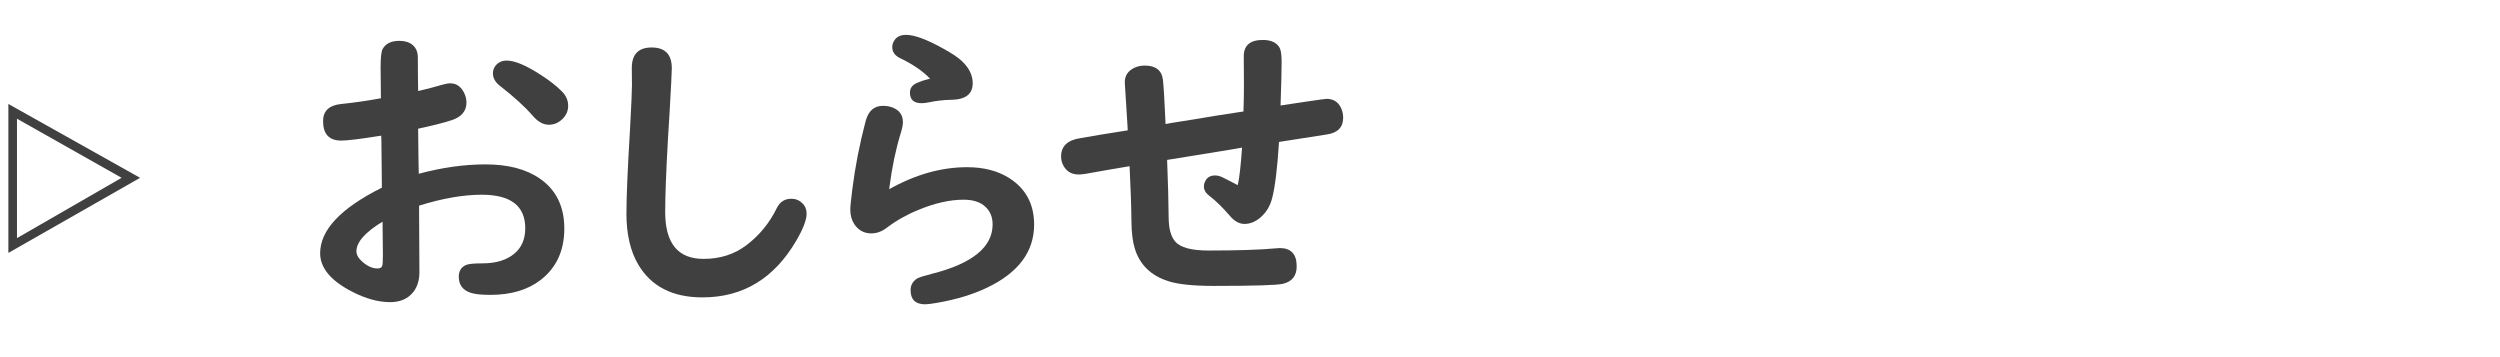 <?xml version="1.0" encoding="utf-8"?>
<!-- Generator: Adobe Illustrator 15.0.0, SVG Export Plug-In  -->
<!DOCTYPE svg PUBLIC "-//W3C//DTD SVG 1.1//EN" "http://www.w3.org/Graphics/SVG/1.1/DTD/svg11.dtd">
<svg version="1.1"
	 xmlns="http://www.w3.org/2000/svg" xmlns:xlink="http://www.w3.org/1999/xlink" xmlns:a="http://ns.adobe.com/AdobeSVGViewerExtensions/3.0/"
	 x="0px" y="0px" width="140px" height="20px" viewBox="11 12.207 140 20" enable-background="new 11 12.207 140 20"
	 xml:space="preserve">
<defs>
</defs>
<g display="none">
	<defs>
		<rect id="SVGID_8_" width="177.529" height="46.414"/>
	</defs>
	<clipPath id="SVGID_9_" display="inline">
		<use xlink:href="#SVGID_8_"  display="none" overflow="visible"/>
	</clipPath>
	<g clip-path="url(#SVGID_9_)">
		<path display="inline" fill="#404040" d="M18.79,22.119l-7.376,4.205v-8.341L18.79,22.119z M11.896,18.81v6.687l5.859-3.377
			L11.896,18.81z"/>
	</g>
</g>
<g display="none">
	<defs>
		<rect id="SVGID_7_" width="177.529" height="46.414"/>
	</defs>
	<clipPath id="SVGID_10_" display="inline">
		<use xlink:href="#SVGID_7_"  display="none" overflow="visible"/>
	</clipPath>
	<g clip-path="url(#SVGID_10_)">
		<path display="inline" fill="#404040" d="M40.604,22.464l-8.522,0.5v5.342c0,0.225-0.068,0.414-0.206,0.569
			c-0.213,0.241-0.506,0.361-0.879,0.361c-0.472,0-0.802-0.169-0.991-0.508c-0.075-0.127-0.112-0.268-0.112-0.423v-12.27
			c0-0.333,0.152-0.58,0.457-0.741c0.189-0.103,0.401-0.155,0.638-0.155c0.396,0,0.7,0.124,0.913,0.37l8.823-0.655
			c0.075-0.005,0.173-0.008,0.293-0.008c1.16,0,1.741,0.632,1.741,1.896v10.857c0,1.246-0.515,1.87-1.543,1.87
			c-0.453,0-1.12-0.155-1.999-0.466c-0.735-0.265-1.232-0.494-1.49-0.689c-0.271-0.207-0.405-0.434-0.405-0.681
			c0-0.431,0.232-0.646,0.698-0.646c0.092,0,0.232,0.018,0.422,0.052c0.799,0.149,1.35,0.225,1.654,0.225
			c0.339,0,0.509-0.161,0.509-0.482V22.464z M35.15,20.956v-3.774l-3.068,0.224v3.74L35.15,20.956z M37.235,20.835l3.369-0.207
			v-3.352c0-0.31-0.152-0.465-0.457-0.465c-0.028,0-0.052,0-0.068,0l-2.844,0.215V20.835z"/>
		<path display="inline" fill="#404040" d="M48.158,26.152c0.706,0.017,1.727,0.169,3.059,0.456
			c1.488,0.322,3.137,0.586,4.946,0.793c1.798,0.207,3.323,0.318,4.575,0.336c0.655,0.006,0.982,0.129,0.982,0.37
			c0,0.179-0.256,0.439-0.767,0.784c-0.466,0.311-0.827,0.529-1.086,0.655c-0.379,0.189-0.741,0.284-1.086,0.284
			c-0.126,0-0.385-0.031-0.775-0.095c-1.672-0.275-4.13-0.818-7.376-1.629c-1.132-0.281-2.008-0.422-2.628-0.422
			c-0.448,0-1.077,0.112-1.887,0.336c-0.167,0.046-0.299,0.069-0.396,0.069c-0.528,0-0.793-0.308-0.793-0.922
			c0-0.385,0.181-0.638,0.543-0.759c0.121-0.04,0.388-0.086,0.802-0.138c0.396-0.385,0.798-0.873,1.206-1.465
			c0.126-0.184,0.189-0.324,0.189-0.422c0-0.138-0.118-0.262-0.354-0.371c-0.391-0.189-0.586-0.459-0.586-0.81
			c0-0.448,0.201-1.042,0.604-1.784l-1.232,0.319c-0.12,0.029-0.229,0.043-0.327,0.043c-0.345,0-0.577-0.198-0.698-0.595
			c-0.04-0.144-0.061-0.27-0.061-0.379c0-0.477,0.216-0.755,0.646-0.835l2.56-0.491c0.132-0.029,0.255-0.043,0.37-0.043
			c0.265,0,0.485,0.063,0.664,0.189c0.235,0.161,0.353,0.399,0.353,0.715c0,0.293-0.117,0.624-0.353,0.991
			c-0.552,0.867-0.828,1.399-0.828,1.594c0,0.138,0.101,0.247,0.302,0.327c0.689,0.259,1.034,0.595,1.034,1.008
			c0,0.293-0.155,0.598-0.465,0.913C49.077,25.396,48.698,25.72,48.158,26.152z M46.323,14.39c0.482,0,1.168,0.299,2.059,0.896
			c0.311,0.207,0.555,0.399,0.732,0.577c0.235,0.224,0.354,0.482,0.354,0.775c0,0.218-0.072,0.431-0.215,0.638
			c-0.213,0.305-0.497,0.457-0.854,0.457c-0.287,0-0.558-0.158-0.81-0.474c-0.241-0.305-0.738-0.784-1.491-1.439
			c-0.299-0.264-0.448-0.514-0.448-0.75c0-0.161,0.055-0.31,0.164-0.448C45.935,14.467,46.104,14.39,46.323,14.39z M57.887,23.782
			l-1.87,0.138v1.999c0,0.189-0.066,0.354-0.198,0.491c-0.172,0.179-0.411,0.268-0.715,0.268c-0.38,0-0.649-0.13-0.811-0.388
			c-0.063-0.109-0.095-0.233-0.095-0.371v-1.869l-1.68,0.12V25.6c0,0.195-0.061,0.359-0.182,0.491
			c-0.184,0.201-0.434,0.302-0.749,0.302c-0.38,0-0.652-0.133-0.819-0.396c-0.068-0.115-0.103-0.247-0.103-0.396v-6.79
			c0-0.287,0.123-0.502,0.37-0.646c0.172-0.098,0.359-0.146,0.561-0.146c0.321,0,0.574,0.109,0.758,0.327l1.681-0.172
			c-0.38-0.298-0.768-0.568-1.164-0.81c-0.253-0.155-0.379-0.345-0.379-0.569c0-0.115,0.031-0.224,0.095-0.328
			c0.115-0.184,0.296-0.275,0.543-0.275s0.83,0.229,1.749,0.689c0.351-0.207,0.698-0.451,1.043-0.732
			c0.138-0.115,0.207-0.204,0.207-0.267c0-0.052-0.046-0.078-0.138-0.078c-0.035,0-0.066,0.003-0.096,0.009l-4.454,0.491
			c-0.046,0.006-0.081,0.009-0.104,0.009c-0.322,0.017-0.543-0.149-0.664-0.5c-0.046-0.126-0.068-0.261-0.068-0.405
			c0-0.328,0.144-0.554,0.431-0.681c0.074-0.035,0.158-0.058,0.25-0.069l6.058-0.56c0.058-0.005,0.135-0.008,0.232-0.008
			c0.379,0,0.678,0.089,0.896,0.267c0.195,0.155,0.293,0.356,0.293,0.603c0,0.362-0.189,0.709-0.569,1.042
			c-0.648,0.575-1.398,1.115-2.249,1.62c0.075,0.115,0.124,0.23,0.146,0.345l2.025-0.198c0.109-0.011,0.21-0.017,0.302-0.017
			c0.901,0,1.353,0.482,1.353,1.447v6.669c0,0.885-0.356,1.327-1.068,1.327c-0.362,0-0.827-0.126-1.396-0.379
			c-0.615-0.275-0.923-0.568-0.923-0.879c0-0.362,0.173-0.543,0.518-0.543c0.074,0,0.16,0.015,0.259,0.043
			c0.194,0.063,0.355,0.095,0.482,0.095c0.16,0,0.241-0.117,0.241-0.354V23.782z M52.519,19.767v0.862l1.68-0.146v-0.879
			L52.519,19.767z M52.519,21.93v0.913l1.68-0.129v-0.93L52.519,21.93z M56.017,19.431v0.888l1.87-0.164v-0.517
			c0-0.264-0.095-0.385-0.284-0.362l-0.087,0.009L56.017,19.431z M57.887,21.481l-1.87,0.155v0.939l1.87-0.138V21.481z"/>
		<path display="inline" fill="#404040" d="M70.859,17.63v1.396l5.911-0.396c0.023,0,0.046,0,0.069,0c0.54,0,0.81,0.29,0.81,0.87
			c0,0.598-0.253,0.914-0.758,0.948l-13.907,0.922c-0.023,0-0.047,0-0.069,0c-0.54,0-0.81-0.287-0.81-0.861
			c0-0.592,0.258-0.905,0.775-0.939l5.808-0.396v-1.404l-3.653,0.25c-0.035,0-0.058,0-0.069,0c-0.528,0-0.793-0.282-0.793-0.845
			c0-0.568,0.247-0.87,0.741-0.905l3.774-0.275v-1.422c0-0.328,0.149-0.574,0.448-0.741c0.195-0.103,0.41-0.155,0.646-0.155
			c0.345,0,0.621,0.101,0.827,0.301c0.167,0.161,0.25,0.359,0.25,0.595v1.267l3.619-0.258c0.385-0.029,0.652,0.118,0.802,0.439
			c0.068,0.149,0.104,0.313,0.104,0.491c0,0.545-0.256,0.835-0.768,0.87L70.859,17.63z M73.437,24.135v4.075
			c0,0.38-0.066,0.707-0.198,0.982c-0.236,0.477-0.624,0.716-1.164,0.716s-1.194-0.152-1.964-0.457
			c-0.781-0.311-1.172-0.655-1.172-1.034c0-0.419,0.218-0.629,0.654-0.629c0.087,0,0.189,0.015,0.311,0.043
			c0.419,0.092,0.729,0.138,0.931,0.138c0.189,0,0.307-0.052,0.354-0.155c0.028-0.063,0.043-0.166,0.043-0.31v-3.24l-7.394,0.457
			c-0.012,0-0.034,0-0.068,0c-0.213,0-0.388-0.063-0.526-0.189c-0.178-0.161-0.267-0.399-0.267-0.716
			c0-0.603,0.259-0.918,0.775-0.947l7.479-0.457v-0.655c0-0.345,0.152-0.604,0.456-0.776c0.195-0.109,0.414-0.164,0.655-0.164
			c0.373,0,0.669,0.121,0.888,0.362c0.138,0.155,0.207,0.348,0.207,0.578v0.517l2.714-0.164c0.333-0.023,0.577,0.092,0.732,0.345
			c0.104,0.178,0.155,0.388,0.155,0.629c0,0.551-0.259,0.844-0.775,0.878L73.437,24.135z M66.241,24.652
			c0.482,0,1.126,0.365,1.93,1.095c0.23,0.213,0.374,0.348,0.432,0.405c0.194,0.218,0.293,0.459,0.293,0.724
			c0,0.293-0.112,0.546-0.337,0.758c-0.235,0.225-0.511,0.336-0.827,0.336c-0.327,0-0.6-0.181-0.818-0.543
			c-0.315-0.528-0.678-1.036-1.086-1.524c-0.184-0.225-0.275-0.432-0.275-0.621c0-0.154,0.069-0.301,0.207-0.439
			C65.879,24.715,66.04,24.652,66.241,24.652z"/>
		<path display="inline" fill="#404040" d="M81.92,25.316c0.219-0.5,0.411-0.902,0.577-1.207c0.155-0.275,0.345-0.413,0.569-0.413
			c0.114,0,0.221,0.022,0.318,0.068c0.229,0.104,0.345,0.293,0.345,0.569c0,0.109-0.058,0.278-0.172,0.508
			c-0.23,0.448-0.534,1.227-0.914,2.336c-0.27,0.764-0.66,1.146-1.172,1.146c-0.471,0-0.833-0.287-1.085-0.861
			c-0.402-0.902-0.604-2.364-0.604-4.386c0-1.66,0.149-3.611,0.448-5.851c0.074-0.551,0.144-0.902,0.207-1.051
			c0.16-0.402,0.482-0.603,0.965-0.603c0.293,0,0.537,0.072,0.732,0.215c0.229,0.167,0.345,0.402,0.345,0.707
			c0,0.121-0.032,0.345-0.095,0.672c-0.179,0.89-0.334,2.105-0.466,3.645c-0.068,0.782-0.104,1.517-0.104,2.206
			C81.816,23.992,81.852,24.758,81.92,25.316z M86.1,23.799c0.275,0,0.511,0.123,0.706,0.37c0.305,0.385,0.669,0.652,1.095,0.802
			c0.654,0.229,1.588,0.345,2.8,0.345c0.281,0,0.543-0.009,0.784-0.026c0.121-0.006,0.213-0.009,0.276-0.009
			c0.355,0,0.638,0.112,0.844,0.336c0.173,0.19,0.259,0.439,0.259,0.75c0,0.759-0.46,1.138-1.379,1.138
			c-1.43,0-2.68-0.158-3.748-0.474c-0.81-0.242-1.474-0.67-1.99-1.284c-0.345-0.402-0.518-0.762-0.518-1.077
			c0-0.293,0.104-0.522,0.311-0.689C85.688,23.859,85.875,23.799,86.1,23.799z M90.648,18.862c-1.132,0-2.438,0.224-3.92,0.672
			c-0.189,0.057-0.342,0.086-0.457,0.086c-0.431,0-0.715-0.201-0.853-0.603c-0.047-0.126-0.069-0.244-0.069-0.354
			c0-0.414,0.244-0.718,0.732-0.913c0.528-0.212,1.187-0.414,1.974-0.604c1.027-0.241,1.918-0.362,2.671-0.362
			c0.373,0,0.657,0.026,0.853,0.078c0.534,0.144,0.802,0.485,0.802,1.025c0,0.282-0.083,0.511-0.25,0.689
			c-0.195,0.201-0.463,0.301-0.802,0.301L90.648,18.862z"/>
		<path display="inline" fill="#404040" d="M104.441,17.38c1.108,0,2.073,0.293,2.896,0.879c1.125,0.798,1.688,1.898,1.688,3.3
			c0,1.528-0.577,2.812-1.731,3.852c-0.988,0.891-2.336,1.522-4.042,1.896c-0.459,0.104-0.796,0.155-1.008,0.155
			c-0.396,0-0.663-0.149-0.802-0.448c-0.068-0.144-0.104-0.284-0.104-0.422c0-0.265,0.127-0.478,0.38-0.638
			c0.086-0.052,0.41-0.164,0.974-0.337c2.659-0.815,3.989-2.143,3.989-3.98c0-0.764-0.259-1.35-0.775-1.758
			c-0.425-0.339-0.971-0.509-1.638-0.509c-0.85,0-2.326,0.221-4.429,0.664l-2.24,0.465c-1.206,0.264-1.867,0.396-1.981,0.396
			c-0.448,0-0.747-0.221-0.896-0.664c-0.046-0.132-0.069-0.281-0.069-0.448c0-0.442,0.185-0.752,0.552-0.93
			c0.132-0.063,0.367-0.124,0.707-0.181c0.7-0.115,2.019-0.345,3.955-0.689C102.083,17.581,103.608,17.38,104.441,17.38z"/>
		<path display="inline" fill="#404040" d="M112.338,16.923c0.483,0,0.811,0.187,0.982,0.56c0.075,0.149,0.112,0.388,0.112,0.715
			c0.012,2.292,0.275,4.096,0.793,5.412c0.195,0.499,0.437,0.977,0.724,1.43c0.063,0.104,0.129,0.155,0.198,0.155
			c0.068,0,0.155-0.104,0.259-0.311c0.327-0.66,0.568-1.117,0.724-1.369c0.172-0.271,0.404-0.405,0.697-0.405
			c0.144,0,0.282,0.035,0.414,0.104c0.287,0.155,0.431,0.379,0.431,0.672c0,0.167-0.058,0.394-0.172,0.681
			c-0.38,0.971-0.684,1.787-0.914,2.447c-0.235,0.684-0.646,1.025-1.231,1.025c-0.799,0-1.601-0.71-2.404-2.129
			c-1.126-1.981-1.689-4.581-1.689-7.797c0-0.477,0.155-0.813,0.466-1.008C111.91,16.983,112.114,16.923,112.338,16.923z
			 M121.205,17.061c0.327,0,0.651,0.169,0.974,0.508c0.546,0.575,1.086,1.278,1.62,2.111c0.977,1.505,1.465,2.588,1.465,3.249
			c0,0.437-0.189,0.755-0.569,0.956c-0.218,0.12-0.439,0.181-0.663,0.181c-0.351,0-0.632-0.135-0.845-0.404
			c-0.086-0.109-0.189-0.354-0.31-0.732c-0.442-1.362-1.216-2.824-2.318-4.386c-0.155-0.224-0.232-0.439-0.232-0.646
			c0-0.195,0.071-0.374,0.215-0.534C120.726,17.162,120.946,17.061,121.205,17.061z"/>
		<path display="inline" fill="#404040" d="M135.402,18.069c-1.764,0.362-3.788,0.692-6.074,0.991
			c-0.874,0.115-1.391,0.172-1.552,0.172c-0.718,0-1.076-0.382-1.076-1.146c0-0.482,0.218-0.795,0.654-0.939
			c0.126-0.04,0.457-0.083,0.991-0.129c1.396-0.121,3.271-0.351,5.627-0.689c1.665-0.247,3.021-0.477,4.066-0.689
			c0.281-0.057,0.497-0.086,0.646-0.086c0.442,0,0.764,0.169,0.965,0.508c0.127,0.218,0.189,0.448,0.189,0.689
			c0,0.465-0.296,0.807-0.887,1.025c-1.023,0.374-1.922,0.902-2.697,1.585c-1.339,1.172-2.008,2.484-2.008,3.938
			c0,1.557,0.916,2.622,2.749,3.196c0.534,0.173,0.801,0.518,0.801,1.034c0,0.265-0.083,0.506-0.25,0.724
			c-0.184,0.247-0.456,0.371-0.818,0.371c-0.718,0-1.542-0.354-2.473-1.06c-1.385-1.052-2.077-2.441-2.077-4.171
			c0-1.436,0.54-2.76,1.62-3.972c0.419-0.471,0.891-0.882,1.413-1.232C135.259,18.161,135.322,18.121,135.402,18.069z"/>
	</g>
</g>
<g>
	<defs>
		<rect id="SVGID_6_" y="0.089" width="177.529" height="46.234"/>
	</defs>
	<clipPath id="SVGID_11_">
		<use xlink:href="#SVGID_6_"  overflow="visible"/>
	</clipPath>
	<g clip-path="url(#SVGID_11_)">
		<path fill="#404040" d="M18.845,22.165l-7.376,4.205v-8.341L18.845,22.165z M11.951,18.855v6.686l5.859-3.377L11.951,18.855z"/>
	</g>
</g>
<g>
	<defs>
		<rect id="SVGID_5_" y="0.089" width="177.529" height="46.234"/>
	</defs>
	<clipPath id="SVGID_12_">
		<use xlink:href="#SVGID_5_"  overflow="visible"/>
	</clipPath>
	<g clip-path="url(#SVGID_12_)">
		<path fill="#404040" d="M32.331,17.709c-0.012-0.925-0.017-1.499-0.017-1.723c0-0.546,0.037-0.891,0.112-1.034
			c0.172-0.304,0.482-0.457,0.931-0.457c0.465,0,0.781,0.161,0.948,0.482c0.063,0.132,0.095,0.282,0.095,0.448v0.129
			c0,0.672,0.006,1.255,0.017,1.75c0.396-0.086,0.828-0.198,1.292-0.336c0.213-0.063,0.382-0.095,0.509-0.095
			c0.31,0,0.554,0.152,0.732,0.457c0.115,0.201,0.172,0.408,0.172,0.62c0,0.471-0.271,0.799-0.81,0.982
			c-0.454,0.149-1.086,0.31-1.896,0.482c0.006,0.247,0.012,0.784,0.018,1.611c0.005,0.419,0.011,0.724,0.017,0.914
			c1.292-0.351,2.542-0.526,3.748-0.526c1.258,0,2.272,0.268,3.042,0.802c0.908,0.632,1.361,1.563,1.361,2.791
			c0,1.235-0.442,2.195-1.327,2.878c-0.718,0.558-1.657,0.836-2.817,0.836c-0.506,0-0.876-0.04-1.112-0.12
			c-0.437-0.149-0.655-0.448-0.655-0.896c0-0.327,0.141-0.549,0.422-0.663c0.138-0.058,0.439-0.086,0.905-0.086
			c0.752,0,1.344-0.179,1.775-0.535c0.414-0.339,0.621-0.815,0.621-1.43c0-1.253-0.813-1.878-2.438-1.878
			c-1.034,0-2.203,0.204-3.507,0.612V24l0.018,3.446c0,0.442-0.109,0.808-0.328,1.095c-0.299,0.391-0.735,0.586-1.31,0.586
			c-0.655,0-1.353-0.189-2.094-0.568c-1.218-0.615-1.827-1.339-1.827-2.172c0-1.298,1.152-2.521,3.456-3.67v-0.121
			c-0.006-0.798-0.015-1.64-0.026-2.524l-0.009-0.268c-1.149,0.184-1.896,0.276-2.24,0.276c-0.678,0-1.017-0.365-1.017-1.094
			c0-0.569,0.341-0.888,1.025-0.957C30.817,17.959,31.555,17.853,32.331,17.709z M32.425,24.62
			c-0.977,0.592-1.465,1.146-1.465,1.663c0,0.195,0.112,0.391,0.336,0.586c0.281,0.247,0.56,0.371,0.836,0.371
			c0.144,0,0.232-0.043,0.267-0.13c0.029-0.068,0.043-0.275,0.043-0.62c0-0.275-0.006-0.824-0.017-1.646V24.62z M39.379,15.599
			c0.454,0,1.106,0.278,1.956,0.835c0.437,0.282,0.807,0.572,1.111,0.871c0.247,0.241,0.371,0.517,0.371,0.827
			s-0.126,0.575-0.379,0.792c-0.201,0.178-0.437,0.268-0.707,0.268c-0.311,0-0.609-0.167-0.896-0.5
			c-0.437-0.505-1.054-1.068-1.853-1.689c-0.252-0.201-0.379-0.431-0.379-0.689c0-0.149,0.043-0.284,0.129-0.405
			C38.888,15.702,39.103,15.599,39.379,15.599z"/>
		<path fill="#404040" d="M47.492,14.866c0.753,0,1.129,0.388,1.129,1.163c0,0.212-0.043,1.066-0.129,2.559l-0.086,1.396
			c-0.104,1.827-0.155,3.194-0.155,4.101c0,1.747,0.715,2.62,2.146,2.62c0.936,0,1.74-0.259,2.413-0.775
			c0.724-0.552,1.287-1.241,1.689-2.068c0.172-0.351,0.445-0.525,0.818-0.525c0.241,0,0.448,0.086,0.621,0.258
			c0.155,0.149,0.232,0.345,0.232,0.586c0,0.339-0.192,0.839-0.577,1.5c-1.235,2.119-2.987,3.18-5.256,3.18
			c-1.672,0-2.869-0.612-3.593-1.836c-0.442-0.747-0.664-1.7-0.664-2.86c0-0.919,0.066-2.476,0.198-4.67
			c0.075-1.344,0.112-2.186,0.112-2.524l-0.009-0.957C46.381,15.248,46.751,14.866,47.492,14.866z"/>
		<path fill="#404040" d="M60.794,22.802c1.465-0.822,2.918-1.232,4.36-1.232c0.931,0,1.715,0.201,2.353,0.603
			c0.936,0.592,1.404,1.462,1.404,2.611c0,1.517-0.879,2.694-2.637,3.533c-0.792,0.379-1.717,0.66-2.774,0.844
			c-0.328,0.058-0.557,0.087-0.689,0.087c-0.546,0-0.818-0.265-0.818-0.793c0-0.271,0.118-0.485,0.353-0.646
			c0.104-0.063,0.391-0.155,0.862-0.275c2.252-0.574,3.378-1.494,3.378-2.758c0-0.407-0.132-0.735-0.396-0.982
			c-0.282-0.27-0.689-0.404-1.224-0.404c-0.775,0-1.625,0.192-2.55,0.577c-0.649,0.264-1.241,0.601-1.775,1.008
			c-0.27,0.201-0.551,0.302-0.844,0.302c-0.408,0-0.727-0.173-0.957-0.517c-0.149-0.23-0.224-0.5-0.224-0.811
			c0-0.184,0.04-0.583,0.121-1.197c0.155-1.224,0.399-2.47,0.732-3.74c0.149-0.586,0.474-0.879,0.974-0.879
			c0.195,0,0.376,0.032,0.543,0.095c0.385,0.149,0.577,0.425,0.577,0.827c0,0.138-0.04,0.339-0.121,0.603
			c-0.275,0.896-0.485,1.893-0.629,2.99C60.805,22.682,60.799,22.733,60.794,22.802z M63.086,16.615
			c-0.414-0.431-0.971-0.813-1.672-1.146c-0.298-0.144-0.448-0.35-0.448-0.621c0-0.138,0.043-0.27,0.129-0.396
			c0.132-0.195,0.347-0.293,0.646-0.293c0.465,0,1.158,0.255,2.077,0.767c0.482,0.265,0.827,0.494,1.034,0.689
			c0.414,0.385,0.62,0.801,0.62,1.25c0,0.609-0.399,0.919-1.198,0.931c-0.414,0.006-0.827,0.052-1.241,0.138
			c-0.161,0.035-0.302,0.052-0.422,0.052c-0.437,0-0.655-0.198-0.655-0.595c0-0.229,0.115-0.402,0.345-0.517
			C62.514,16.771,62.776,16.684,63.086,16.615z"/>
		<path fill="#404040" d="M80.634,18.451c0.017-0.546,0.026-1.014,0.026-1.405l-0.009-1.688c0-0.609,0.356-0.914,1.068-0.914
			c0.454,0,0.764,0.141,0.931,0.422c0.081,0.138,0.121,0.405,0.121,0.801c0,0.5-0.02,1.315-0.06,2.447l0.172-0.026l1.267-0.19
			c0.689-0.103,1.068-0.155,1.137-0.155c0.374,0,0.641,0.164,0.801,0.491c0.086,0.172,0.129,0.362,0.129,0.568
			c0,0.54-0.313,0.853-0.939,0.939c-0.287,0.04-0.876,0.132-1.766,0.276c-0.265,0.04-0.56,0.086-0.888,0.138
			c-0.092,1.477-0.221,2.53-0.388,3.162c-0.109,0.419-0.313,0.764-0.612,1.034c-0.293,0.264-0.603,0.396-0.931,0.396
			c-0.287,0-0.554-0.144-0.801-0.431c-0.414-0.483-0.801-0.862-1.163-1.138c-0.207-0.155-0.311-0.333-0.311-0.534
			c0-0.109,0.032-0.218,0.095-0.328c0.109-0.189,0.285-0.284,0.526-0.284c0.132,0,0.264,0.032,0.396,0.095
			c0.103,0.046,0.396,0.195,0.879,0.448c0.092-0.396,0.172-1.097,0.241-2.103l-0.379,0.069l-1.146,0.189l-1.172,0.19l-1.172,0.189
			l-0.327,0.052c0.052,1.315,0.08,2.395,0.086,3.24c0.006,0.608,0.126,1.051,0.362,1.327c0.287,0.339,0.905,0.508,1.853,0.508
			c1.643,0,2.896-0.04,3.757-0.12c0.103-0.012,0.187-0.018,0.25-0.018c0.632,0,0.948,0.342,0.948,1.025
			c0,0.522-0.252,0.848-0.758,0.974c-0.316,0.08-1.615,0.121-3.895,0.121c-1.166,0-2.022-0.092-2.568-0.276
			c-0.965-0.315-1.583-0.931-1.853-1.844c-0.115-0.379-0.175-0.885-0.181-1.517c-0.006-0.781-0.041-1.803-0.104-3.067
			c-0.529,0.086-1.356,0.23-2.482,0.431c-0.149,0.023-0.27,0.034-0.362,0.034c-0.391,0-0.675-0.161-0.853-0.482
			c-0.092-0.161-0.138-0.336-0.138-0.526c0-0.574,0.356-0.916,1.068-1.025c0.086-0.011,0.488-0.08,1.207-0.207
			c0.247-0.04,0.732-0.118,1.456-0.233l-0.009-0.207c-0.075-1.281-0.124-2.054-0.146-2.318c-0.006-0.075-0.008-0.135-0.008-0.181
			c0-0.356,0.175-0.62,0.525-0.792c0.178-0.086,0.376-0.129,0.595-0.129c0.615,0,0.954,0.27,1.017,0.81
			c0.04,0.362,0.089,1.184,0.146,2.464l0.328-0.061l1.25-0.198l1.241-0.207l1.224-0.189L80.634,18.451z"/>
	</g>
</g>
<g display="none">
	<defs>
		<rect id="SVGID_4_" y="0.089" width="177.529" height="46.234"/>
	</defs>
	<clipPath id="SVGID_13_" display="inline">
		<use xlink:href="#SVGID_4_"  display="none" overflow="visible"/>
	</clipPath>
	<g clip-path="url(#SVGID_13_)">
		<path display="inline" fill="#404040" d="M18.845,22.152l-7.376,4.205v-8.341L18.845,22.152z M11.951,18.843v6.687l5.859-3.378
			L11.951,18.843z"/>
	</g>
</g>
<g display="none">
	<defs>
		<rect id="SVGID_3_" y="0.089" width="177.529" height="46.234"/>
	</defs>
	<clipPath id="SVGID_14_" display="inline">
		<use xlink:href="#SVGID_3_"  display="none" overflow="visible"/>
	</clipPath>
	<g clip-path="url(#SVGID_14_)">
		<path display="inline" fill="#404040" d="M30.693,23.651c0.356,0,0.632,0.187,0.827,0.561c0.316,0.614,0.787,1.042,1.413,1.283
			c0.758,0.293,1.7,0.439,2.826,0.439c1.011,0,1.922-0.08,2.731-0.241c0.109-0.022,0.221-0.034,0.336-0.034c0.666,0,1,0.365,1,1.095
			c0,0.546-0.273,0.893-0.819,1.042c-0.695,0.195-1.752,0.293-3.171,0.293c-1.77,0-3.154-0.293-4.153-0.879
			c-0.896-0.522-1.499-1.258-1.81-2.206c-0.063-0.184-0.095-0.344-0.095-0.482c0-0.321,0.135-0.565,0.405-0.732
			C30.34,23.697,30.509,23.651,30.693,23.651z M33.666,15.965c1.528,0,2.924,0.235,4.188,0.706c0.873,0.327,1.31,0.811,1.31,1.447
			c0,0.472-0.296,0.839-0.888,1.104c-0.379,0.172-0.982,0.482-1.81,0.931c-0.258,0.138-0.474,0.207-0.646,0.207
			c-0.224,0-0.394-0.081-0.508-0.241c-0.086-0.121-0.129-0.242-0.129-0.362c0-0.362,0.379-0.744,1.137-1.146
			c0.167-0.086,0.25-0.154,0.25-0.206s-0.078-0.101-0.232-0.146c-0.718-0.213-1.577-0.319-2.577-0.319
			c-0.425,0-1.209,0.063-2.352,0.189c-0.132,0.012-0.219,0.018-0.259,0.018c-0.23,0-0.422-0.063-0.577-0.189
			c-0.23-0.178-0.345-0.434-0.345-0.767c0-0.569,0.302-0.911,0.905-1.025C31.811,16.031,32.655,15.965,33.666,15.965z
			 M39.465,15.482c0.327,0,0.844,0.322,1.551,0.966c0.603,0.551,0.905,0.982,0.905,1.292c0,0.236-0.098,0.431-0.293,0.586
			c-0.161,0.127-0.336,0.189-0.525,0.189c-0.265,0-0.489-0.149-0.672-0.447c-0.328-0.54-0.735-1.066-1.224-1.577
			c-0.161-0.167-0.241-0.339-0.241-0.518C38.965,15.646,39.132,15.482,39.465,15.482z M40.999,14.095
			c0.339,0,0.833,0.272,1.482,0.818c0.603,0.506,0.905,0.934,0.905,1.284c0,0.253-0.095,0.451-0.284,0.595
			c-0.138,0.104-0.293,0.154-0.465,0.154c-0.247,0-0.462-0.143-0.646-0.431c-0.31-0.471-0.721-0.95-1.232-1.438
			c-0.184-0.178-0.276-0.351-0.276-0.518c0-0.12,0.046-0.227,0.138-0.318C40.711,14.144,40.838,14.095,40.999,14.095z"/>
		<path display="inline" fill="#404040" d="M47.494,19.136v2.146c0.201-0.092,0.436-0.198,0.707-0.319
			c0.212-0.104,0.411-0.155,0.594-0.155c0.224,0,0.408,0.09,0.552,0.268c0.103,0.138,0.155,0.293,0.155,0.465
			c0,0.259-0.152,0.488-0.457,0.689c-0.305,0.201-0.822,0.48-1.551,0.836v5.161c0,0.966-0.411,1.448-1.232,1.448
			c-0.465,0-1.14-0.228-2.025-0.681c-0.149-0.075-0.27-0.141-0.362-0.198c-0.213-0.127-0.319-0.299-0.319-0.518
			c0-0.379,0.204-0.568,0.612-0.568c0.08,0,0.178,0.012,0.293,0.034c0.339,0.075,0.563,0.112,0.672,0.112
			c0.293,0,0.439-0.175,0.439-0.525V23.91c-0.638,0.265-1.063,0.396-1.275,0.396c-0.362,0-0.623-0.158-0.784-0.475
			c-0.081-0.16-0.121-0.324-0.121-0.49c0-0.322,0.146-0.572,0.439-0.75c0.103-0.063,0.298-0.138,0.586-0.225
			c0.172-0.057,0.557-0.184,1.154-0.379v-2.61l-1.146,0.155c-0.046,0.005-0.089,0.008-0.129,0.008
			c-0.281,0.012-0.491-0.108-0.629-0.361c-0.104-0.184-0.155-0.408-0.155-0.672c0-0.483,0.232-0.753,0.698-0.811l1.361-0.181V14.75
			c0-0.315,0.135-0.548,0.405-0.697c0.172-0.092,0.359-0.138,0.56-0.138c0.333,0,0.588,0.103,0.767,0.31
			c0.126,0.144,0.19,0.319,0.19,0.525v2.525l0.827-0.112c0.04-0.006,0.077-0.009,0.112-0.009c0.328-0.017,0.563,0.141,0.707,0.475
			c0.058,0.138,0.086,0.307,0.086,0.508c0,0.518-0.23,0.805-0.689,0.861L47.494,19.136z M54.99,23.453l3.619-0.215
			c0.218-0.018,0.399,0.025,0.543,0.129c0.207,0.155,0.31,0.391,0.31,0.707c0,0.586-0.247,0.893-0.741,0.922l-3.499,0.224
			c1.091,1.304,2.407,2.45,3.946,3.438c0.351,0.224,0.526,0.422,0.526,0.594c0,0.144-0.118,0.253-0.354,0.328
			c-0.678,0.218-1.241,0.327-1.689,0.327c-0.264,0-0.488-0.08-0.672-0.241c-0.781-0.695-1.686-1.832-2.714-3.412
			c-0.718,1.477-1.875,2.57-3.473,3.283c-0.568,0.252-0.979,0.379-1.232,0.379c-0.247,0-0.434-0.098-0.56-0.293
			c-0.092-0.138-0.138-0.275-0.138-0.414c0-0.201,0.089-0.37,0.267-0.508c0.052-0.04,0.288-0.164,0.707-0.371
			c1.401-0.684,2.332-1.665,2.792-2.946l-2.964,0.181c-0.23,0.018-0.419-0.034-0.569-0.155c-0.195-0.155-0.293-0.388-0.293-0.698
			c0-0.591,0.247-0.901,0.741-0.93l3.446-0.207c0.018-0.259,0.026-0.5,0.026-0.724v-0.802l-1.344,0.095
			c-0.31,0.408-0.586,0.729-0.827,0.965c-0.224,0.225-0.448,0.336-0.672,0.336c-0.172,0-0.331-0.057-0.474-0.172
			c-0.167-0.144-0.25-0.319-0.25-0.525c0-0.161,0.086-0.365,0.259-0.612c0.638-0.901,1.094-1.734,1.37-2.499
			c0.08-0.218,0.212-0.379,0.396-0.482c-0.092,0.012-0.161,0.021-0.207,0.026c-0.322,0.028-0.537,0.043-0.646,0.043
			c-0.327,0-0.574-0.141-0.741-0.422c-0.195-0.316-0.293-0.572-0.293-0.768c0-0.184,0.158-0.456,0.474-0.818
			c0.977-1.108,1.727-2.065,2.249-2.869c0.264-0.402,0.572-0.604,0.922-0.604c0.224,0,0.431,0.066,0.621,0.198
			c0.258,0.184,0.388,0.425,0.388,0.724c0,0.213-0.112,0.466-0.336,0.759c-0.459,0.592-1.06,1.243-1.801,1.956
			c1.091-0.063,2.372-0.198,3.843-0.405l-0.198-0.25l-0.086-0.12c-0.207-0.265-0.325-0.417-0.354-0.457
			c-0.132-0.184-0.198-0.356-0.198-0.518c0-0.16,0.06-0.307,0.181-0.439c0.121-0.132,0.267-0.197,0.439-0.197
			c0.351,0,0.937,0.396,1.758,1.188c0.988,0.948,1.482,1.669,1.482,2.163c0,0.259-0.103,0.477-0.31,0.654
			c-0.201,0.179-0.445,0.268-0.732,0.268c-0.391,0-0.681-0.195-0.87-0.586c-0.098-0.201-0.164-0.33-0.198-0.388
			c-1.844,0.367-3.438,0.632-4.782,0.793c0.574,0.08,0.861,0.351,0.861,0.81c0,0.144-0.057,0.325-0.172,0.543l4.403-0.379
			l0.104-0.009c0.247-0.018,0.442,0.074,0.586,0.275c0.115,0.149,0.172,0.348,0.172,0.595c0,0.506-0.241,0.778-0.724,0.818
			l-2.292,0.164v0.854C55.016,23.007,55.007,23.241,54.99,23.453z"/>
		<path display="inline" fill="#404040" d="M64.327,19.136v2.119c0.229-0.086,0.522-0.203,0.879-0.354
			c0.247-0.103,0.462-0.154,0.646-0.154c0.465,0,0.698,0.244,0.698,0.732c0,0.299-0.152,0.543-0.457,0.732
			c-0.402,0.247-0.991,0.548-1.766,0.904v5.109c0,0.977-0.414,1.465-1.241,1.465c-0.535,0-1.212-0.241-2.034-0.724
			c-0.414-0.241-0.621-0.491-0.621-0.749c0-0.374,0.204-0.561,0.612-0.561c0.081,0,0.195,0.021,0.345,0.061
			c0.224,0.058,0.431,0.086,0.621,0.086c0.252,0,0.379-0.164,0.379-0.491v-3.378l-0.267,0.104c-0.494,0.195-0.839,0.293-1.034,0.293
			c-0.396,0-0.678-0.172-0.844-0.517c-0.075-0.155-0.112-0.311-0.112-0.466c0-0.345,0.167-0.608,0.5-0.792
			c0.092-0.052,0.281-0.121,0.569-0.207c0.333-0.098,0.729-0.225,1.189-0.379v-2.594l-1.198,0.155
			c-0.063,0.005-0.112,0.008-0.146,0.008c-0.511,0-0.767-0.342-0.767-1.025c0-0.488,0.232-0.761,0.698-0.818l1.413-0.181v-2.749
			c0-0.345,0.149-0.592,0.448-0.741c0.155-0.074,0.33-0.111,0.525-0.111c0.328,0,0.583,0.101,0.767,0.301
			c0.132,0.145,0.198,0.328,0.198,0.552v2.508l0.879-0.112c0.046-0.006,0.086-0.009,0.121-0.009
			c0.218-0.011,0.396,0.063,0.534,0.225c0.155,0.178,0.232,0.425,0.232,0.74c0,0.529-0.229,0.822-0.689,0.879L64.327,19.136z
			 M71.272,21.583l2.835-0.233c0.104-0.011,0.178-0.017,0.224-0.017c0.781,0,1.172,0.315,1.172,0.947
			c0,0.299-0.124,0.684-0.371,1.155c-0.764,1.471-1.867,2.774-3.309,3.911c-1.488,1.172-3.111,1.985-4.869,2.439
			c-0.31,0.08-0.534,0.12-0.672,0.12c-0.288,0-0.5-0.118-0.638-0.354c-0.069-0.126-0.104-0.25-0.104-0.37
			c0-0.213,0.095-0.388,0.284-0.525c0.081-0.058,0.267-0.136,0.56-0.233c1.034-0.345,2.232-0.993,3.593-1.947
			c-0.092-0.057-0.198-0.16-0.319-0.31c-0.172-0.207-0.468-0.509-0.887-0.905c-0.219-0.207-0.365-0.348-0.439-0.422
			c-1.011,0.689-1.686,1.034-2.025,1.034c-0.242,0-0.431-0.095-0.569-0.285c-0.098-0.132-0.146-0.27-0.146-0.413
			c0-0.195,0.086-0.362,0.258-0.5c0.058-0.046,0.218-0.152,0.482-0.318c0.764-0.477,1.554-1.163,2.37-2.06
			c0.305-0.333,0.575-0.66,0.81-0.982c0.235-0.315,0.494-0.474,0.775-0.474c0.172,0,0.356,0.052,0.552,0.155
			C71.088,21.124,71.232,21.319,71.272,21.583z M68.601,14.026c0.207,0,0.399,0.055,0.577,0.164
			c0.299,0.184,0.448,0.422,0.448,0.715c0,0.408-0.414,1.244-1.241,2.508c-0.08,0.126-0.121,0.227-0.121,0.302
			c0,0.074,0.049,0.166,0.146,0.275c0.333,0.379,0.727,0.905,1.181,1.577c0.149,0.218,0.224,0.425,0.224,0.62
			c0,0.275-0.135,0.506-0.405,0.689c-0.218,0.144-0.437,0.216-0.655,0.216c-0.356,0-0.652-0.253-0.887-0.759
			c-0.322-0.684-0.707-1.353-1.155-2.008c-0.167-0.235-0.25-0.442-0.25-0.62c0-0.155,0.086-0.391,0.259-0.707
			c0.522-0.953,0.879-1.74,1.068-2.36C67.912,14.23,68.182,14.026,68.601,14.026z M70.187,23.29c-0.276,0.27-0.543,0.517-0.801,0.74
			c0.494,0.213,1.017,0.538,1.568,0.974c0.144,0.109,0.256,0.239,0.336,0.389c0.557-0.563,1.034-1.144,1.43-1.741
			c0.126-0.195,0.189-0.33,0.189-0.405c0-0.103-0.092-0.154-0.276-0.154c-0.057,0-0.095,0-0.112,0L70.187,23.29z M71.677,13.949
			c0.195,0,0.376,0.049,0.542,0.146c0.322,0.184,0.483,0.431,0.483,0.741c0,0.178-0.063,0.385-0.19,0.62
			c-0.379,0.712-0.75,1.307-1.111,1.783c-0.086,0.115-0.129,0.21-0.129,0.285c0,0.074,0.072,0.198,0.215,0.37
			c0.655,0.799,1.04,1.299,1.155,1.499c0.132,0.219,0.198,0.429,0.198,0.629c0,0.276-0.118,0.5-0.354,0.673
			c-0.178,0.138-0.394,0.206-0.646,0.206c-0.345,0-0.603-0.135-0.775-0.404c-0.035-0.058-0.089-0.173-0.164-0.345
			c-0.275-0.632-0.672-1.287-1.189-1.965c-0.195-0.253-0.293-0.457-0.293-0.611c0-0.149,0.101-0.388,0.302-0.716
			c0.534-0.879,0.902-1.648,1.103-2.309C70.945,14.15,71.229,13.949,71.677,13.949z M74.736,13.906c0.201,0,0.385,0.049,0.552,0.146
			c0.321,0.184,0.482,0.434,0.482,0.749c0,0.408-0.417,1.146-1.25,2.215c-0.126,0.167-0.189,0.287-0.189,0.362
			c0,0.08,0.049,0.172,0.146,0.275c0.586,0.638,0.994,1.126,1.224,1.465c0.178,0.271,0.267,0.517,0.267,0.741
			c0,0.287-0.129,0.528-0.388,0.724c-0.189,0.144-0.399,0.216-0.629,0.216c-0.402,0-0.721-0.25-0.957-0.75
			c-0.299-0.626-0.712-1.293-1.241-1.999c-0.184-0.247-0.276-0.457-0.276-0.629c0-0.149,0.106-0.394,0.319-0.732
			c0.522-0.839,0.882-1.557,1.077-2.154C74.012,14.116,74.299,13.906,74.736,13.906z"/>
	</g>
</g>
<g display="none">
	<defs>
		<rect id="SVGID_2_" y="0" width="177.529" height="46.412"/>
	</defs>
	<clipPath id="SVGID_15_" display="inline">
		<use xlink:href="#SVGID_2_"  display="none" overflow="visible"/>
	</clipPath>
	<g clip-path="url(#SVGID_15_)">
		<path display="inline" fill="#404040" d="M18.79,22.12l-7.376,4.205v-8.341L18.79,22.12z M11.896,18.811v6.687l5.859-3.378
			L11.896,18.811z"/>
	</g>
</g>
<g display="none">
	<defs>
		<rect id="SVGID_1_" y="0" width="177.529" height="46.412"/>
	</defs>
	<clipPath id="SVGID_16_" display="inline">
		<use xlink:href="#SVGID_1_"  display="none" overflow="visible"/>
	</clipPath>
	<g clip-path="url(#SVGID_16_)">
		<path display="inline" fill="#404040" d="M37.235,16.166l5.222-0.302l0.061-0.009c0.2-0.017,0.388,0.04,0.56,0.173
			c0.247,0.189,0.371,0.477,0.371,0.861c0,0.604-0.271,0.919-0.811,0.948l-12.46,0.706c-0.132,0.006-0.255-0.012-0.37-0.052
			c-0.402-0.144-0.604-0.465-0.604-0.965c0-0.396,0.138-0.675,0.414-0.836c0.114-0.063,0.241-0.098,0.379-0.104l5.015-0.293v-1.724
			c0-0.35,0.141-0.605,0.423-0.767c0.189-0.108,0.419-0.163,0.689-0.163c0.287,0,0.525,0.06,0.715,0.181
			c0.264,0.167,0.396,0.416,0.396,0.749V16.166z M37.743,25.299c1.724,1.333,3.524,2.358,5.403,3.076
			c0.488,0.184,0.732,0.396,0.732,0.638c0,0.184-0.167,0.321-0.5,0.413c-0.982,0.265-1.735,0.396-2.258,0.396
			c-0.465,0-1.068-0.247-1.81-0.741c-0.839-0.563-1.786-1.323-2.843-2.283l-0.13-0.112c-1.194,1.012-2.499,1.842-3.912,2.49
			c-1.2,0.558-1.968,0.836-2.301,0.836c-0.293,0-0.52-0.117-0.681-0.354c-0.098-0.138-0.146-0.287-0.146-0.447
			c0-0.276,0.115-0.494,0.345-0.655c0.052-0.034,0.225-0.115,0.518-0.241c1.913-0.821,3.504-1.815,4.773-2.981
			c-0.879-0.907-1.514-1.631-1.904-2.171c-0.178-0.253-0.268-0.472-0.268-0.655c0-0.213,0.092-0.391,0.276-0.534
			c0.155-0.121,0.324-0.181,0.508-0.181c0.195,0,0.382,0.074,0.561,0.224c0.063,0.058,0.192,0.189,0.388,0.396
			c0.345,0.361,0.81,0.807,1.396,1.336l0.302,0.267c0.609-0.724,1.129-1.487,1.56-2.292c0.225-0.425,0.534-0.638,0.931-0.638
			c0.184,0,0.371,0.046,0.561,0.138c0.373,0.185,0.56,0.466,0.56,0.845c0,0.195-0.098,0.457-0.293,0.784
			C39.01,23.697,38.421,24.512,37.743,25.299z M33.461,18.604c0.259,0,0.485,0.08,0.681,0.241c0.247,0.201,0.371,0.457,0.371,0.767
			c0,0.506-0.561,1.227-1.681,2.163c-1.098,0.913-1.91,1.37-2.438,1.37c-0.213,0-0.391-0.078-0.534-0.232
			c-0.149-0.161-0.225-0.339-0.225-0.534c0-0.185,0.066-0.351,0.198-0.5c0.058-0.063,0.19-0.178,0.396-0.345
			c0.827-0.655,1.605-1.477,2.335-2.465C32.795,18.759,33.094,18.604,33.461,18.604z M38.554,18.372
			c0.281,0,0.709,0.132,1.284,0.396c0.712,0.333,1.493,0.813,2.344,1.438c0.39,0.293,0.586,0.629,0.586,1.008
			c0,0.276-0.109,0.529-0.328,0.759c-0.229,0.247-0.517,0.37-0.861,0.37c-0.327,0-0.658-0.175-0.991-0.525
			c-0.649-0.695-1.436-1.398-2.36-2.111c-0.247-0.189-0.371-0.407-0.371-0.654c0-0.167,0.058-0.319,0.173-0.457
			C38.16,18.446,38.335,18.372,38.554,18.372z"/>
		<path display="inline" fill="#404040" d="M48.158,26.152c0.706,0.018,1.727,0.17,3.059,0.457c1.488,0.321,3.137,0.586,4.946,0.793
			c1.798,0.206,3.323,0.318,4.575,0.336c0.655,0.006,0.982,0.129,0.982,0.37c0,0.179-0.256,0.439-0.767,0.784
			c-0.466,0.311-0.827,0.528-1.086,0.655c-0.379,0.189-0.741,0.284-1.086,0.284c-0.126,0-0.385-0.031-0.775-0.095
			c-1.672-0.275-4.13-0.818-7.376-1.629c-1.132-0.281-2.008-0.422-2.628-0.422c-0.448,0-1.077,0.112-1.887,0.336
			c-0.167,0.046-0.299,0.069-0.396,0.069c-0.528,0-0.793-0.308-0.793-0.923c0-0.385,0.181-0.637,0.543-0.758
			c0.121-0.04,0.388-0.086,0.802-0.138c0.396-0.385,0.798-0.873,1.206-1.465c0.126-0.184,0.189-0.324,0.189-0.423
			c0-0.138-0.118-0.261-0.354-0.37c-0.391-0.189-0.586-0.459-0.586-0.81c0-0.448,0.201-1.043,0.604-1.784l-1.232,0.319
			c-0.12,0.028-0.229,0.043-0.327,0.043c-0.345,0-0.577-0.198-0.698-0.595c-0.04-0.144-0.061-0.27-0.061-0.379
			c0-0.477,0.216-0.756,0.646-0.836l2.56-0.491c0.132-0.028,0.255-0.043,0.37-0.043c0.265,0,0.485,0.063,0.664,0.189
			c0.235,0.161,0.353,0.399,0.353,0.715c0,0.293-0.117,0.624-0.353,0.991c-0.552,0.867-0.828,1.398-0.828,1.594
			c0,0.138,0.101,0.247,0.302,0.328c0.689,0.258,1.034,0.594,1.034,1.008c0,0.293-0.155,0.598-0.465,0.913
			C49.077,25.397,48.698,25.721,48.158,26.152z M46.323,14.39c0.482,0,1.168,0.299,2.059,0.896c0.311,0.207,0.555,0.399,0.732,0.577
			c0.235,0.224,0.354,0.482,0.354,0.775c0,0.219-0.072,0.431-0.215,0.638c-0.213,0.305-0.497,0.457-0.854,0.457
			c-0.287,0-0.558-0.158-0.81-0.475c-0.241-0.304-0.738-0.784-1.491-1.438c-0.299-0.265-0.448-0.514-0.448-0.75
			c0-0.16,0.055-0.31,0.164-0.448C45.935,14.468,46.104,14.39,46.323,14.39z M57.887,23.783l-1.87,0.138v1.999
			c0,0.189-0.066,0.354-0.198,0.491c-0.172,0.178-0.411,0.268-0.715,0.268c-0.38,0-0.649-0.13-0.811-0.389
			c-0.063-0.108-0.095-0.232-0.095-0.37v-1.87l-1.68,0.121v1.431c0,0.195-0.061,0.358-0.182,0.491
			c-0.184,0.201-0.434,0.301-0.749,0.301c-0.38,0-0.652-0.132-0.819-0.396c-0.068-0.114-0.103-0.246-0.103-0.396v-6.79
			c0-0.287,0.123-0.503,0.37-0.646c0.172-0.098,0.359-0.146,0.561-0.146c0.321,0,0.574,0.109,0.758,0.327l1.681-0.172
			c-0.38-0.299-0.768-0.569-1.164-0.811c-0.253-0.155-0.379-0.345-0.379-0.568c0-0.115,0.031-0.224,0.095-0.327
			c0.115-0.185,0.296-0.276,0.543-0.276s0.83,0.23,1.749,0.689c0.351-0.207,0.698-0.451,1.043-0.732
			c0.138-0.114,0.207-0.204,0.207-0.267c0-0.052-0.046-0.078-0.138-0.078c-0.035,0-0.066,0.003-0.096,0.009l-4.454,0.491
			c-0.046,0.006-0.081,0.009-0.104,0.009c-0.322,0.017-0.543-0.149-0.664-0.5c-0.046-0.126-0.068-0.262-0.068-0.405
			c0-0.327,0.144-0.554,0.431-0.681c0.074-0.034,0.158-0.057,0.25-0.068l6.058-0.561c0.058-0.006,0.135-0.009,0.232-0.009
			c0.379,0,0.678,0.09,0.896,0.268c0.195,0.155,0.293,0.356,0.293,0.604c0,0.361-0.189,0.709-0.569,1.042
			c-0.648,0.574-1.398,1.114-2.249,1.62c0.075,0.115,0.124,0.229,0.146,0.345l2.025-0.198c0.109-0.012,0.21-0.018,0.302-0.018
			c0.901,0,1.353,0.482,1.353,1.448v6.669c0,0.885-0.356,1.327-1.068,1.327c-0.362,0-0.827-0.126-1.396-0.379
			c-0.615-0.276-0.923-0.569-0.923-0.879c0-0.362,0.173-0.543,0.518-0.543c0.074,0,0.16,0.015,0.259,0.043
			c0.194,0.063,0.355,0.095,0.482,0.095c0.16,0,0.241-0.117,0.241-0.354V23.783z M52.519,19.767v0.861l1.68-0.146v-0.879
			L52.519,19.767z M52.519,21.93v0.913l1.68-0.129v-0.931L52.519,21.93z M56.017,19.431v0.888l1.87-0.164v-0.517
			c0-0.265-0.095-0.385-0.284-0.362l-0.087,0.009L56.017,19.431z M57.887,21.482l-1.87,0.155v0.939l1.87-0.139V21.482z"/>
		<path display="inline" fill="#404040" d="M74.203,15.631c0.379,0,0.721,0.095,1.025,0.284c0.413,0.265,0.62,0.641,0.62,1.129
			c0,0.305-0.129,0.687-0.388,1.146c-0.729,1.27-1.643,2.385-2.74,3.344c-0.614,0.534-1.089,0.801-1.422,0.801
			c-0.235,0-0.431-0.103-0.586-0.31c-0.114-0.149-0.172-0.296-0.172-0.439c0-0.229,0.146-0.485,0.439-0.767
			c0.873-0.839,1.536-1.684,1.99-2.534c0.126-0.235,0.189-0.391,0.189-0.465c0-0.092-0.077-0.138-0.232-0.138
			c-0.138,0-0.322,0.009-0.552,0.025c-0.12,0.012-0.511,0.038-1.172,0.078c-0.488,0.034-2.576,0.204-6.264,0.508
			c-1.241,0.104-1.91,0.155-2.008,0.155c-0.729,0-1.095-0.336-1.095-1.008c0-0.574,0.293-0.916,0.879-1.025
			c0.069-0.012,2.111-0.155,6.127-0.431C72.342,15.749,74.128,15.631,74.203,15.631z M68.654,19.199
			c0.298,0,0.565,0.095,0.801,0.284c0.144,0.109,0.238,0.232,0.284,0.37c0.058,0.173,0.087,0.469,0.087,0.888
			c0,1.534-0.115,2.743-0.345,3.628c-0.5,1.901-1.632,3.386-3.396,4.455c-0.281,0.166-0.531,0.249-0.75,0.249
			c-0.258,0-0.453-0.089-0.586-0.267c-0.12-0.161-0.181-0.33-0.181-0.509c0-0.212,0.08-0.419,0.241-0.62
			c0.069-0.092,0.256-0.262,0.561-0.509c1.086-0.879,1.764-2.076,2.033-3.593c0.132-0.752,0.198-1.694,0.198-2.826l-0.009-0.474
			c0-0.432,0.161-0.738,0.482-0.922C68.255,19.25,68.447,19.199,68.654,19.199z"/>
		<path display="inline" fill="#404040" d="M83.771,15.735l3.111-0.121c1.143-0.046,1.715,0.42,1.715,1.396
			c0,0.591-0.233,1.476-0.698,2.653c-1.253,3.171-3.366,5.762-6.342,7.772c-1.408,0.948-2.376,1.422-2.904,1.422
			c-0.281,0-0.503-0.121-0.663-0.362c-0.104-0.16-0.155-0.315-0.155-0.465c0-0.235,0.129-0.454,0.388-0.655
			c0.074-0.057,0.302-0.195,0.681-0.413c1.287-0.741,2.527-1.732,3.723-2.973c1.493-1.563,2.562-3.277,3.205-5.145
			c0.207-0.598,0.311-0.959,0.311-1.086c0-0.138-0.086-0.201-0.259-0.189h-0.043l-2.964,0.164c-1.074,1.453-2.335,2.683-3.783,3.688
			c-0.31,0.213-0.589,0.319-0.836,0.319c-0.218,0-0.394-0.081-0.525-0.241c-0.12-0.155-0.181-0.316-0.181-0.483
			c0-0.229,0.095-0.444,0.284-0.646c0.063-0.069,0.229-0.222,0.5-0.457c0.855-0.752,1.683-1.752,2.481-2.999
			c0.299-0.465,0.543-0.898,0.732-1.301c0.229-0.488,0.586-0.732,1.068-0.732c0.195,0,0.376,0.037,0.543,0.112
			C83.486,15.143,83.69,15.39,83.771,15.735z"/>
		<path display="inline" fill="#404040" d="M94.058,19.302c-0.006-1.459-0.018-2.318-0.034-2.577
			c-0.023-0.453-0.034-0.798-0.034-1.033c0-0.689,0.367-1.034,1.103-1.034c0.608,0,0.962,0.258,1.06,0.775
			c0.018,0.08,0.043,0.845,0.078,2.292l0.008,0.775l0.009,0.275l0.439-0.111c3.263-0.805,5.007-1.238,5.23-1.302
			c0.173-0.046,0.33-0.068,0.474-0.068c0.408,0,0.762,0.123,1.061,0.37c0.304,0.253,0.456,0.568,0.456,0.948
			c0,0.551-0.534,1.487-1.603,2.809c-1.011,1.253-1.758,1.879-2.24,1.879c-0.219,0-0.402-0.083-0.552-0.25
			c-0.114-0.126-0.172-0.268-0.172-0.423c0-0.218,0.138-0.499,0.413-0.844c0.558-0.695,0.988-1.339,1.293-1.931
			c0.069-0.126,0.104-0.212,0.104-0.258c0-0.035-0.026-0.052-0.078-0.052c-0.098,0-1.585,0.376-4.463,1.129l-0.379,0.095v0.301
			l-0.018,3.74c0,0.419,0.104,0.721,0.311,0.904c0.189,0.173,0.534,0.259,1.033,0.259c1.712,0,3.1-0.074,4.162-0.224
			c0.155-0.023,0.276-0.035,0.362-0.035c0.431,0,0.724,0.204,0.879,0.612c0.058,0.155,0.086,0.327,0.086,0.517
			c0,0.563-0.302,0.902-0.904,1.017c-0.529,0.098-2.063,0.146-4.602,0.146c-1.012,0-1.778-0.135-2.301-0.404
			c-0.494-0.259-0.839-0.644-1.034-1.155c-0.12-0.315-0.181-0.772-0.181-1.37c0-0.729,0.009-1.872,0.025-3.429l0.009-0.328
			c-0.425,0.104-0.916,0.228-1.474,0.371c-0.815,0.206-1.31,0.31-1.481,0.31c-0.34,0-0.581-0.141-0.725-0.422
			c-0.103-0.201-0.154-0.405-0.154-0.611c0-0.437,0.224-0.741,0.672-0.914c0.058-0.022,0.744-0.187,2.06-0.491l0.844-0.198
			L94.058,19.302z"/>
		<path display="inline" fill="#404040" d="M113.099,23.765c-1.619,1.644-3.297,2.973-5.031,3.989
			c-0.719,0.42-1.207,0.63-1.465,0.63c-0.305,0-0.54-0.139-0.707-0.414c-0.092-0.149-0.138-0.29-0.138-0.422
			c0-0.253,0.117-0.482,0.354-0.689c0.057-0.052,0.261-0.189,0.611-0.414c1.391-0.884,2.841-2.067,4.352-3.55
			c1.528-1.505,2.651-2.987,3.369-4.446c0.12-0.247,0.181-0.413,0.181-0.5c0-0.104-0.058-0.155-0.172-0.155
			c-0.081,0-0.21,0.015-0.388,0.044c-0.339,0.052-1.678,0.163-4.016,0.336c-0.402,0.028-0.75,0.055-1.043,0.077
			c-0.114,0.012-0.201,0.018-0.258,0.018c-0.466,0-0.784-0.173-0.957-0.518c-0.074-0.149-0.112-0.318-0.112-0.508
			c0-0.477,0.228-0.79,0.682-0.939c0.138-0.046,0.441-0.08,0.913-0.104c1.614-0.068,3.671-0.238,6.169-0.508
			c0.104-0.012,0.198-0.018,0.285-0.018c0.499,0,0.901,0.146,1.206,0.439c0.275,0.259,0.413,0.592,0.413,0.999
			c0,0.305-0.151,0.771-0.456,1.396c-0.592,1.235-1.462,2.559-2.611,3.972c1.896,1.184,3.372,2.293,4.43,3.326
			c0.477,0.472,0.715,0.899,0.715,1.284c0,0.299-0.112,0.563-0.336,0.793c-0.23,0.241-0.5,0.361-0.811,0.361
			c-0.304,0-0.574-0.111-0.81-0.336c-0.029-0.028-0.129-0.138-0.302-0.327C115.982,26.313,114.627,25.041,113.099,23.765z"/>
	</g>
</g>
</svg>
